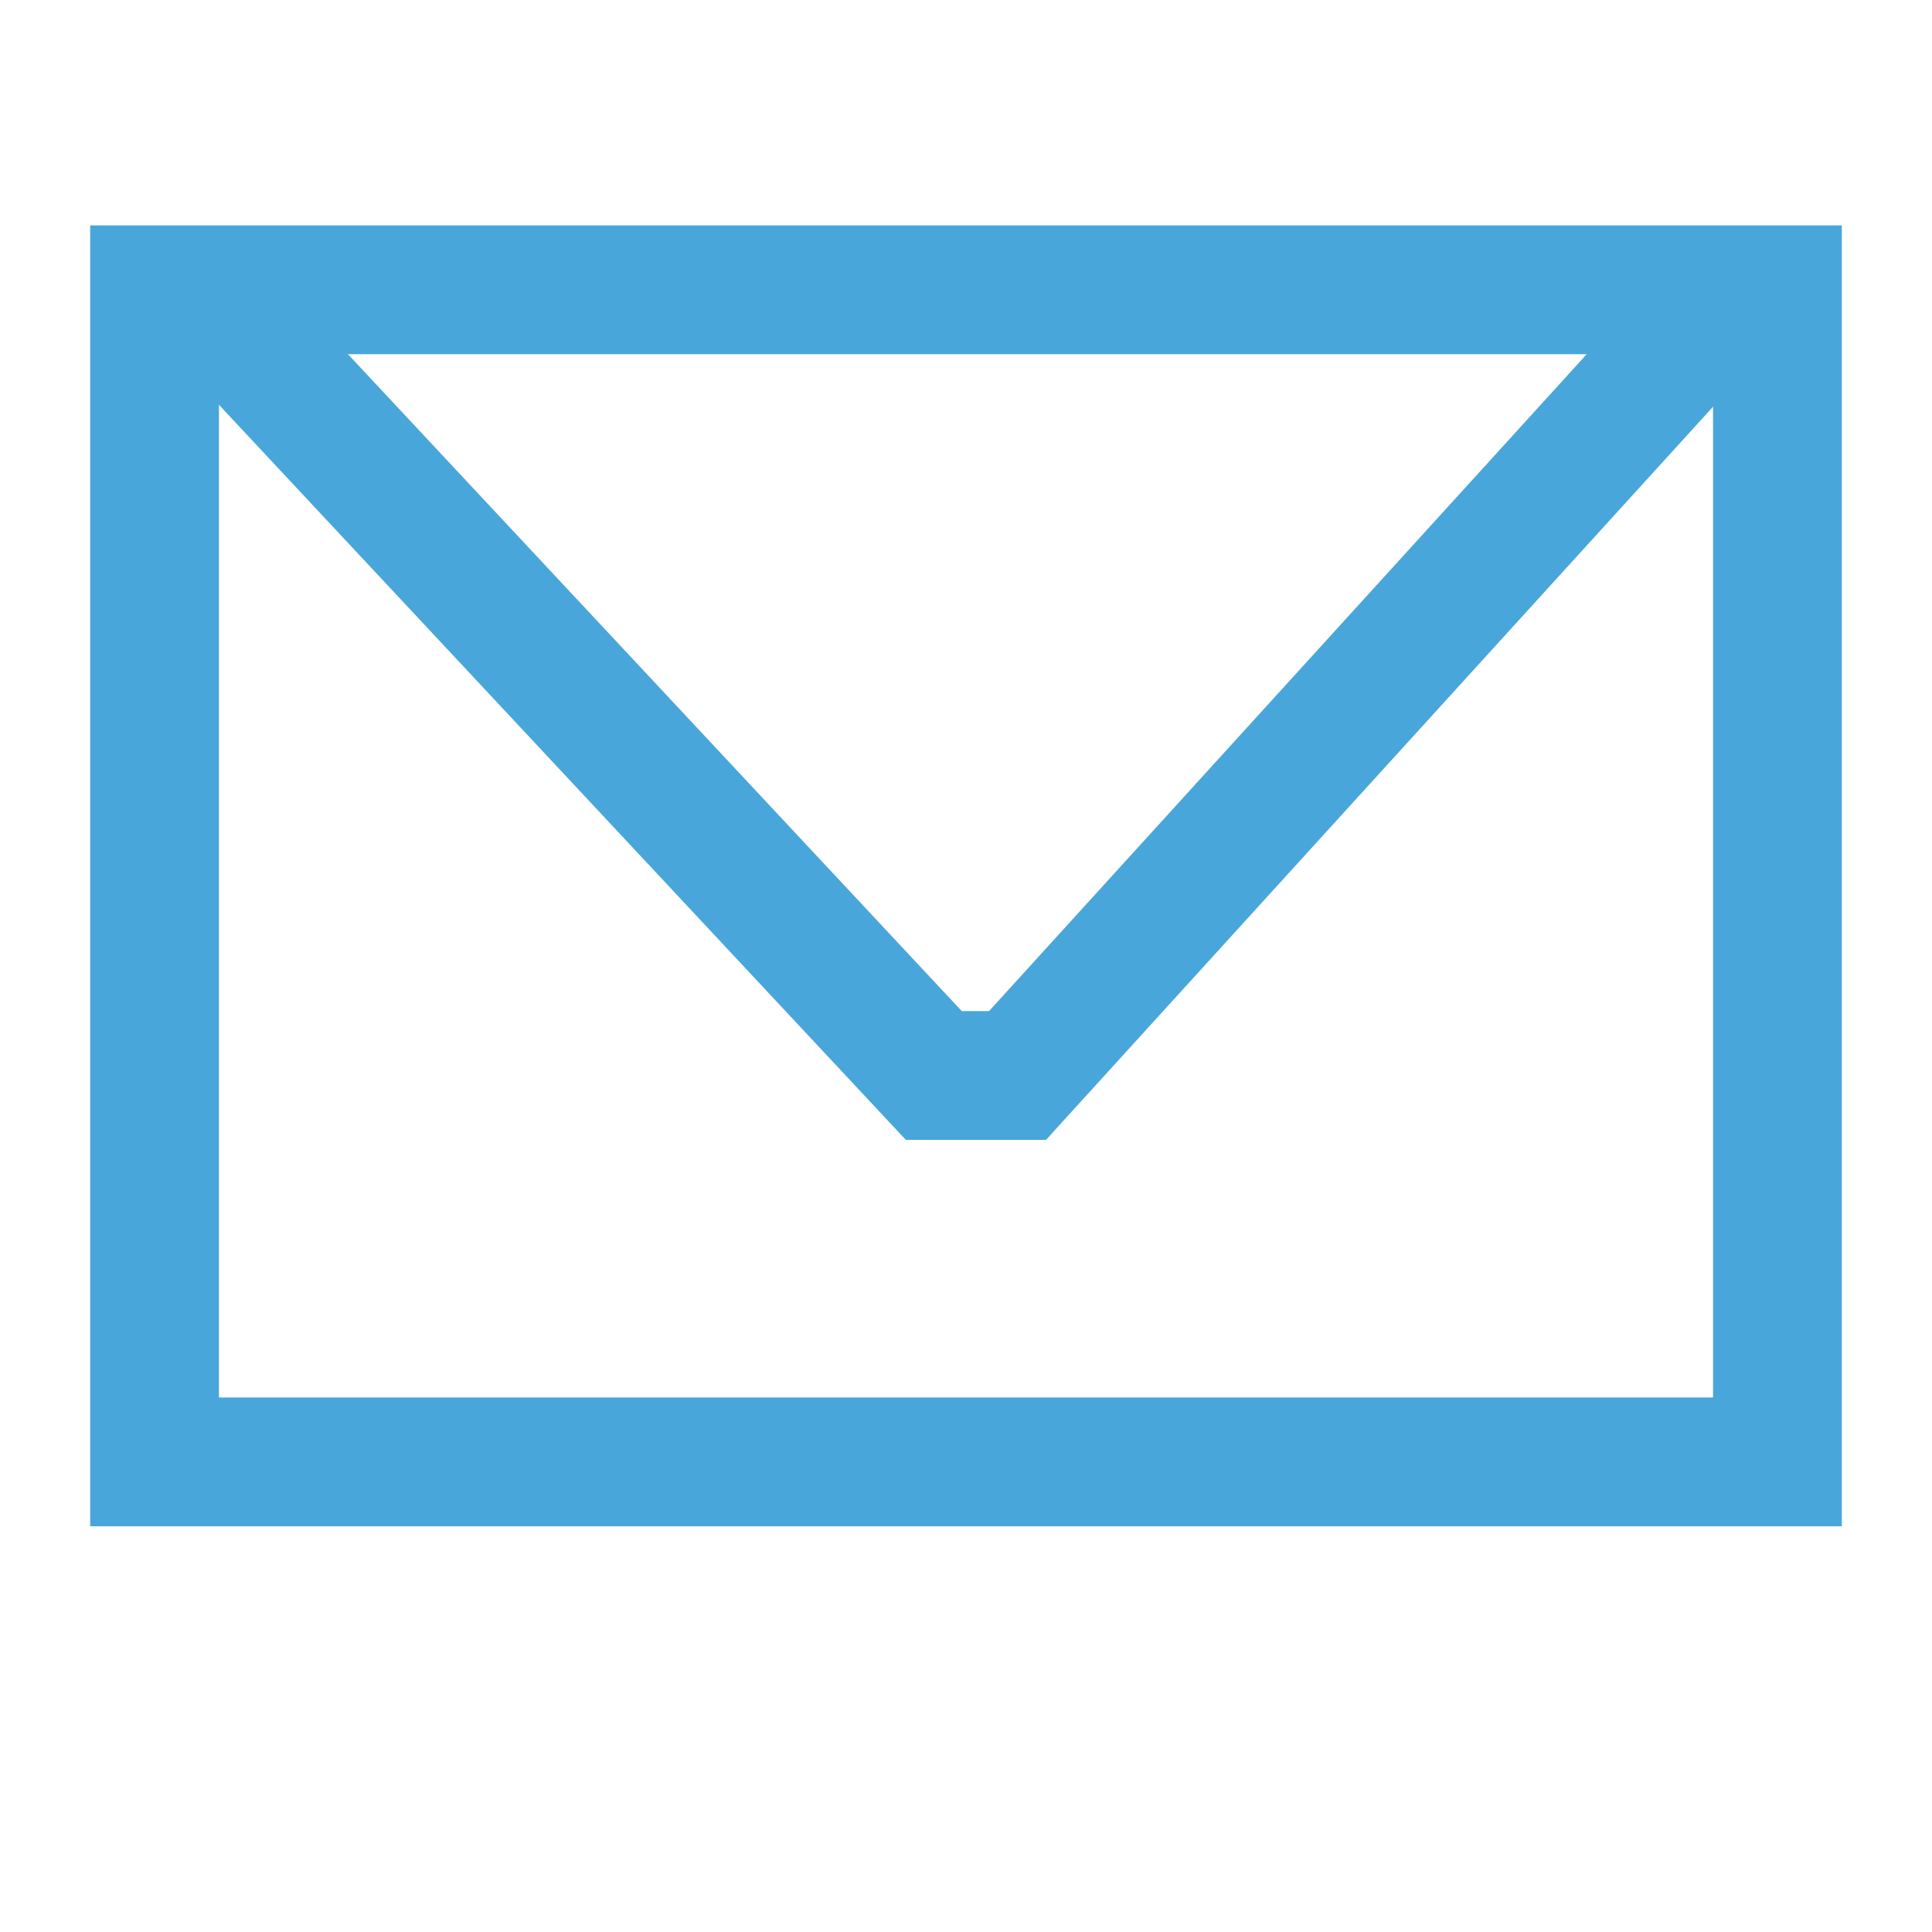 <?xml version="1.0" encoding="utf-8"?>
<!-- Generator: Adobe Illustrator 23.0.4, SVG Export Plug-In . SVG Version: 6.00 Build 0)  -->
<svg version="1.1" id="Layer_1" xmlns="http://www.w3.org/2000/svg" xmlns:xlink="http://www.w3.org/1999/xlink" x="0px" y="0px"
	 viewBox="0 0 30 30" style="enable-background:new 0 0 30 30;" xml:space="preserve">
<style type="text/css">
	.st0{fill:none;stroke:#49A6DB;stroke-width:2;stroke-miterlimit:10;}
</style>
<rect x="2.4" y="4.5" class="st0" width="25.2" height="18.2"/>
<polyline class="st0" points="3.1,4.5 14.5,16.7 15.8,16.7 26.9,4.5 "/>
</svg>
